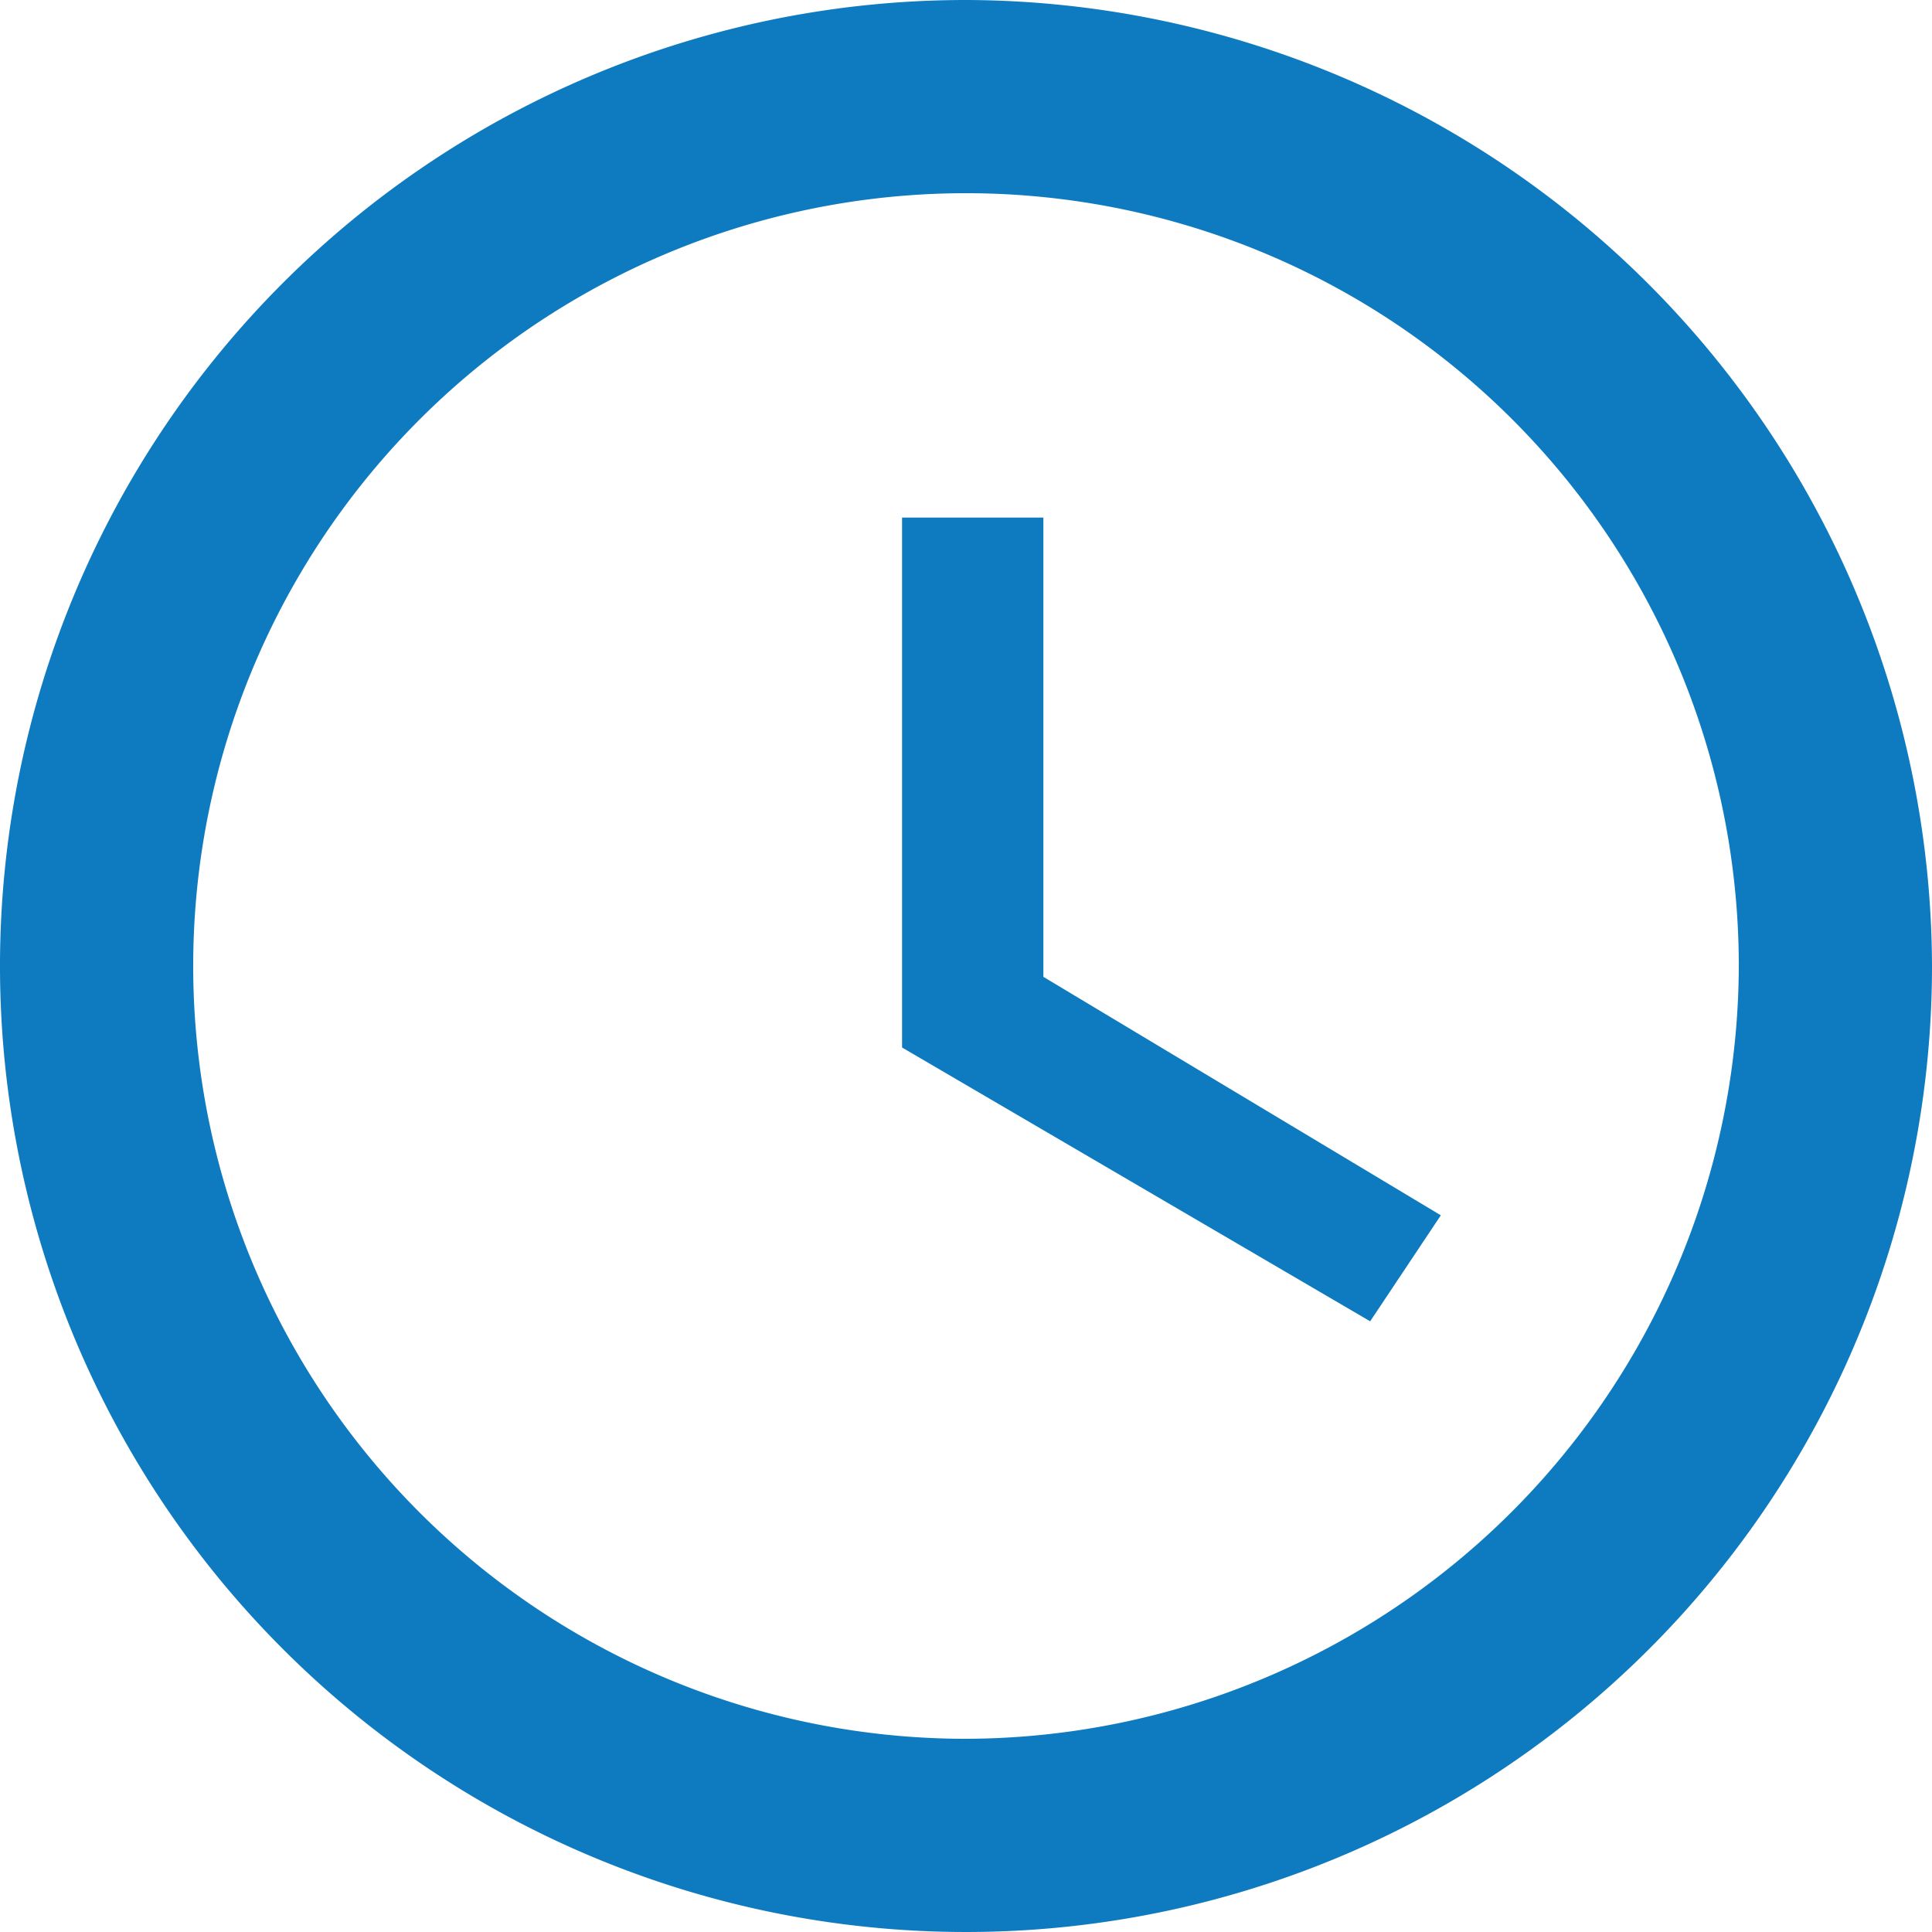 <svg id="Group_35" data-name="Group 35" xmlns="http://www.w3.org/2000/svg" viewBox="0 0 21 21">
  <defs>
    <style>
      .cls-1 {
        fill: #0e7ac0;
      }
    </style>
  </defs>
  <path id="Path_1008" data-name="Path 1008" class="cls-1" d="M10.5,0A10.5,10.5,0,1,0,21,10.5,10.531,10.531,0,0,0,10.5,0Zm0,18.9a8.4,8.4,0,1,1,8.4-8.4A8.425,8.425,0,0,1,10.5,18.9Z"/>
  <path id="Path_1009" data-name="Path 1009" class="cls-1" d="M10.44,5H9v5.76l5.088,2.976.768-1.152-4.32-2.592V5Z" transform="translate(0.805 0.626)"/>
</svg>
